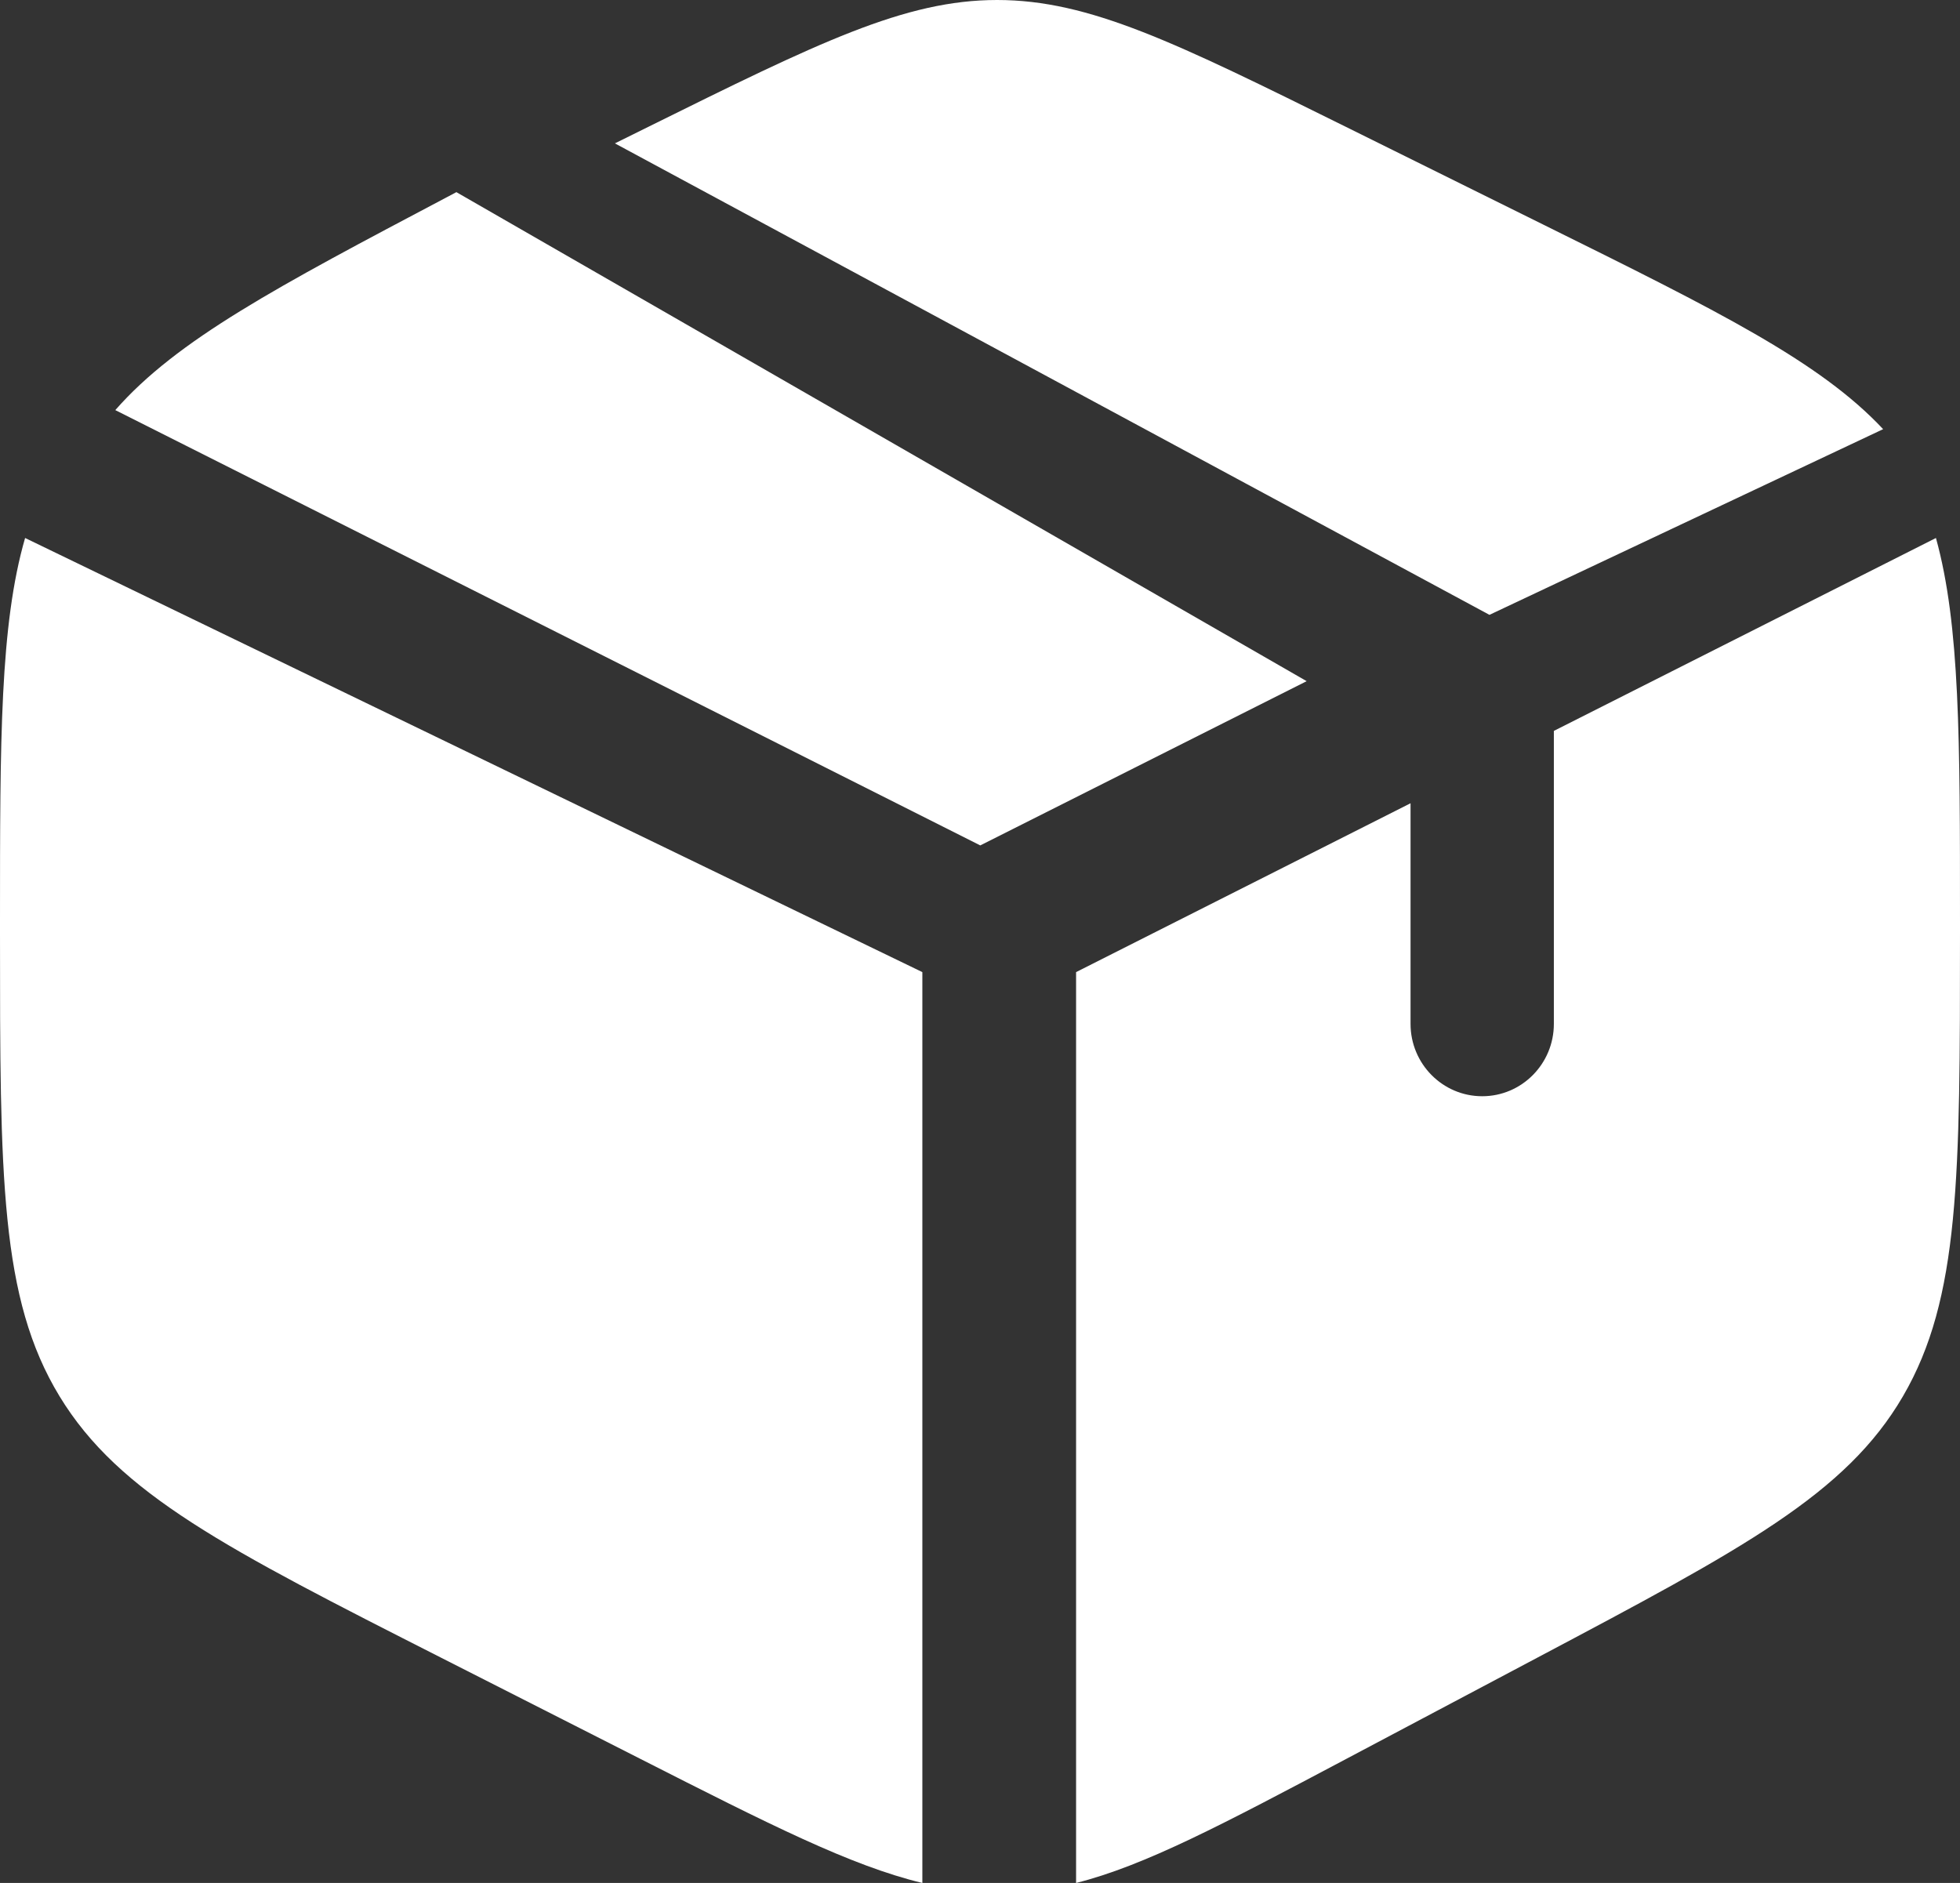 <svg width="51" height="49" viewBox="0 0 51 49" fill="none" xmlns="http://www.w3.org/2000/svg">
<rect x="0" y="0" width="51" height="49" fill="#333333" stroke="none"/>
<path d="M40.169 5.851L35.069 3.325C30.591 1.108 28.353 0 25.945 0C23.536 0 21.298 1.108 16.82 3.325L16 3.731L38.756 16L49 11.168C47.352 9.407 44.693 8.09 40.169 5.851Z" fill="#fff"/>
<path d="M50.374 14L40.432 19.02V26.644C40.432 27.684 39.597 28.527 38.568 28.527C37.538 28.527 36.703 27.684 36.703 26.644V20.903L28 25.297V49C29.785 48.551 31.816 47.475 35.031 45.771L40.004 43.136C45.354 40.301 48.029 38.883 49.515 36.336C51 33.789 51 30.619 51 24.28V23.986C51 19.234 51 16.263 50.374 14Z" fill="#fff"/>
<path d="M24 49V25.297L0.653 14C2.31975e-07 16.263 0 19.234 0 23.986V24.28C0 30.619 -1.5465e-07 33.789 1.55 36.336C3.1 38.883 5.891 40.301 11.474 43.136L16.663 45.771C20.018 47.475 22.137 48.551 24 49Z" fill="#fff"/>
<path d="M3 10.672L25.507 22L34 17.726L11.875 5L11.621 5.135C7.205 7.467 4.609 8.838 3 10.672Z" fill="#fff"/>
</svg>
